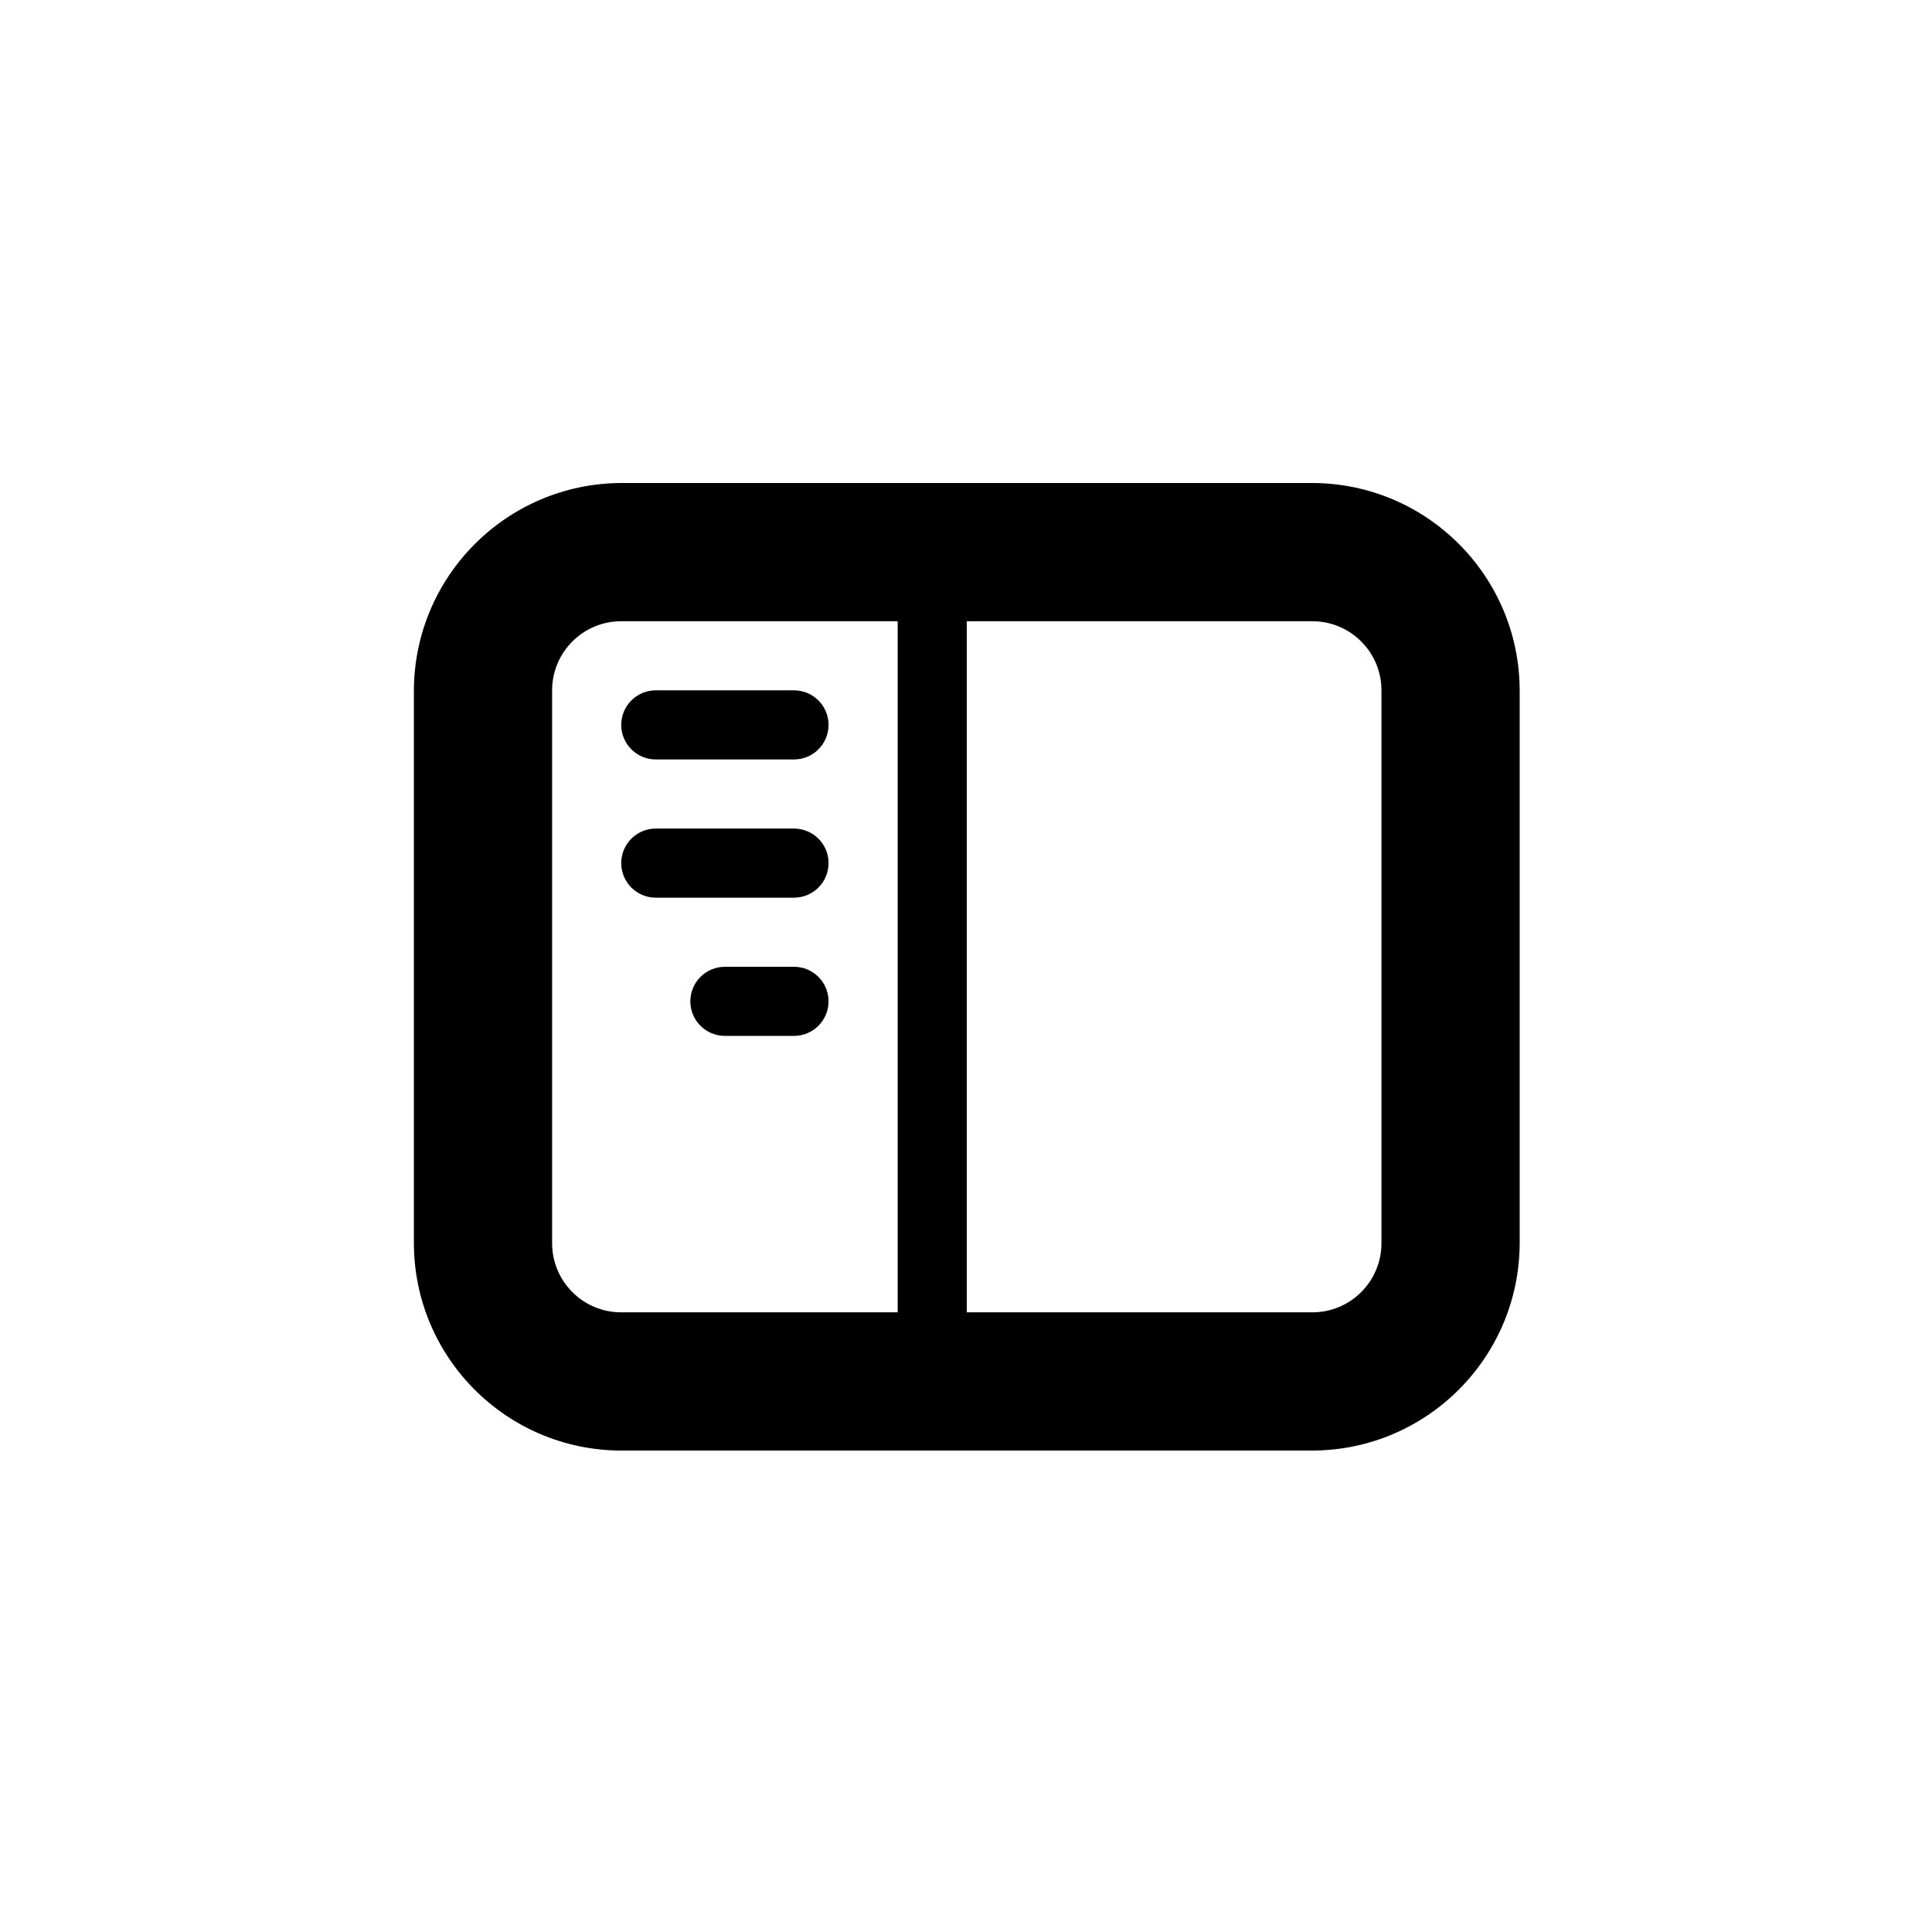 <svg xmlns="http://www.w3.org/2000/svg" width="28" height="28" viewBox="0 0 7.408 7.408" version="1.1" id="svg8">
  <defs id="defs2"></defs>
  
  <g id="layer1">
    <g id="arrow-with-bar" fill="currentColor" transform="scale(0.265)">
      
      
    </g>
    <g id="g1180" transform="matrix(0.265,0,0,0.265,1.587,1.587)" fill="currentColor">
      <path d="m 3,1 h 10 c 1.655,0.004 2.996,1.345 3,3 v 8 c -0.005,1.655 -1.345,2.995 -3,3 H 3 C 1.344,14.997 0.003,13.656 0,12 V 4 C 0.007,2.346 1.346,1.007 3,1 Z M 14,12 V 4 C 14,3.448 13.552,3 13,3 H 8 v 10 h 5 c 0.552,0 1,-0.448 1,-1 z M 2,12 c 0,0.552 0.448,1 1,1 H 7 V 3 H 3 C 2.448,3 2,3.448 2,4 Z" id="path1166"></path>
      <path d="m 3.5,5 h 2 C 5.776,5 6,4.776 6,4.5 6,4.224 5.776,4 5.5,4 h -2 C 3.224,4 3,4.224 3,4.5 3,4.776 3.224,5 3.5,5 Z m 0,2 h 2 C 5.776,7 6,6.776 6,6.5 6,6.224 5.776,6 5.5,6 h -2 C 3.224,6 3,6.224 3,6.5 3,6.776 3.224,7 3.5,7 Z m 1,2 h 1 C 5.776,9 6,8.776 6,8.5 6,8.224 5.776,8 5.5,8 h -1 C 4.224,8 4,8.224 4,8.5 4,8.776 4.224,9 4.5,9 Z" id="path1168"></path>
    </g>
  </g>
</svg>